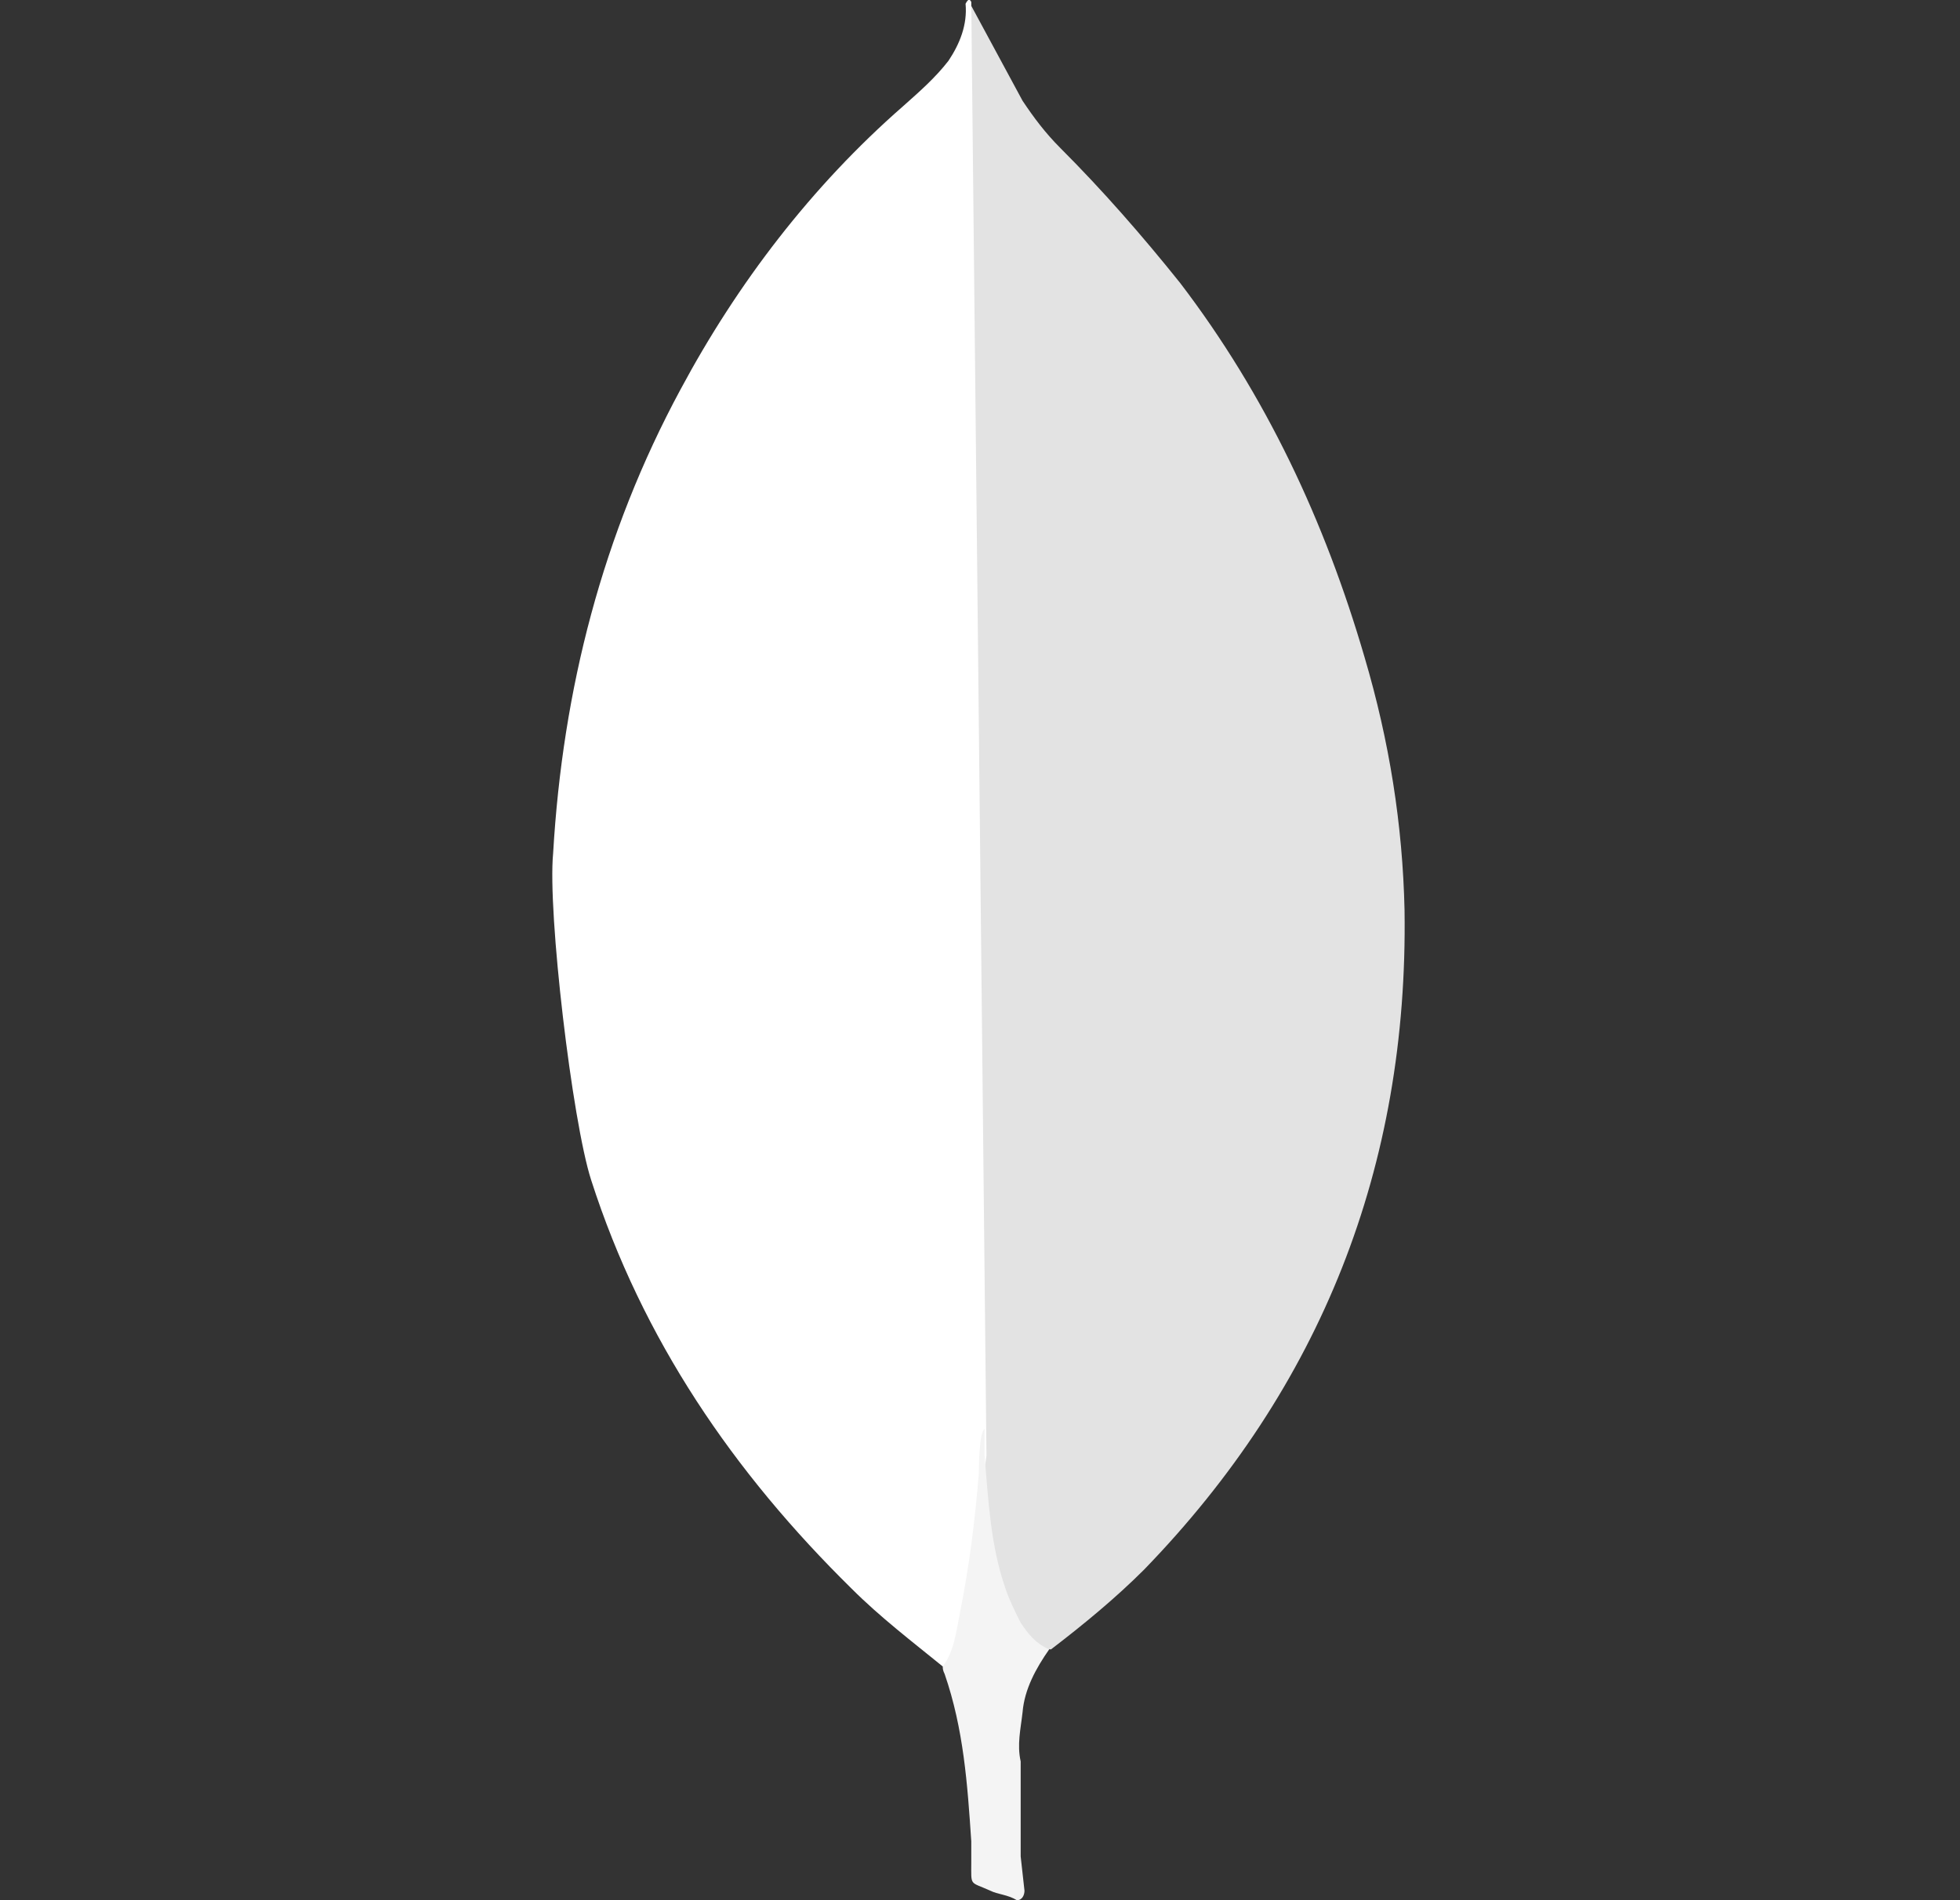 <?xml version="1.0" encoding="UTF-8"?>
<svg xmlns="http://www.w3.org/2000/svg" width="33" height="32" viewBox="0 0 33 32" fill="none">
  <rect x="0" y="0" width="33" height="32" fill="#333333" stroke="none"/>
  <g id="mongodb">
    <path id="Vector" d="M16.352 0.096L17.216 1.696C17.408 1.984 17.6 2.24 17.856 2.496C18.56 3.2 19.232 3.968 19.872 4.768C21.312 6.656 22.304 8.768 22.976 11.072C23.392 12.48 23.616 13.888 23.648 15.328C23.712 19.648 22.24 23.36 19.264 26.432C18.784 26.912 18.24 27.36 17.696 27.776C17.408 27.776 17.248 27.552 17.152 27.328C16.928 26.944 16.768 26.528 16.704 26.08C16.608 25.568 16.544 25.024 16.576 24.48V24.224C16.512 24.224 16.256 0.224 16.352 0.096Z" fill="#E3E3E3"></path>
    <path id="Vector_2" d="M16.353 0.032C16.321 -0.032 16.289 -4.42506e-05 16.257 0.064C16.289 0.416 16.161 0.736 15.969 1.024C15.745 1.312 15.489 1.536 15.201 1.792C13.665 3.136 12.417 4.768 11.457 6.56C10.145 8.992 9.473 11.616 9.313 14.368C9.217 15.36 9.633 18.88 9.953 19.872C10.817 22.56 12.353 24.8 14.337 26.752C14.817 27.232 15.361 27.648 15.873 28.064C16.033 28.064 16.033 27.936 16.097 27.808C16.161 27.584 16.225 27.36 16.257 27.136L16.609 24.512L16.353 0.032Z" fill="white"></path>
    <path id="Vector_3" d="M17.217 28.832C17.249 28.448 17.441 28.096 17.665 27.776C17.441 27.68 17.313 27.52 17.185 27.328C17.089 27.136 16.993 26.944 16.929 26.752C16.673 26.016 16.641 25.248 16.577 24.512V24.064C16.481 24.128 16.481 24.736 16.481 24.8C16.417 25.6 16.321 26.368 16.161 27.168C16.097 27.488 16.065 27.808 15.873 28.064C15.873 28.096 15.873 28.128 15.905 28.192C16.225 29.12 16.289 30.048 16.353 31.008V31.36C16.353 31.776 16.321 31.68 16.673 31.84C16.801 31.904 16.961 31.904 17.121 32C17.217 32 17.249 31.904 17.249 31.84L17.185 31.264V29.664C17.121 29.376 17.185 29.12 17.217 28.832Z" fill="#F4F4F4"></path>
  </g>
</svg>

